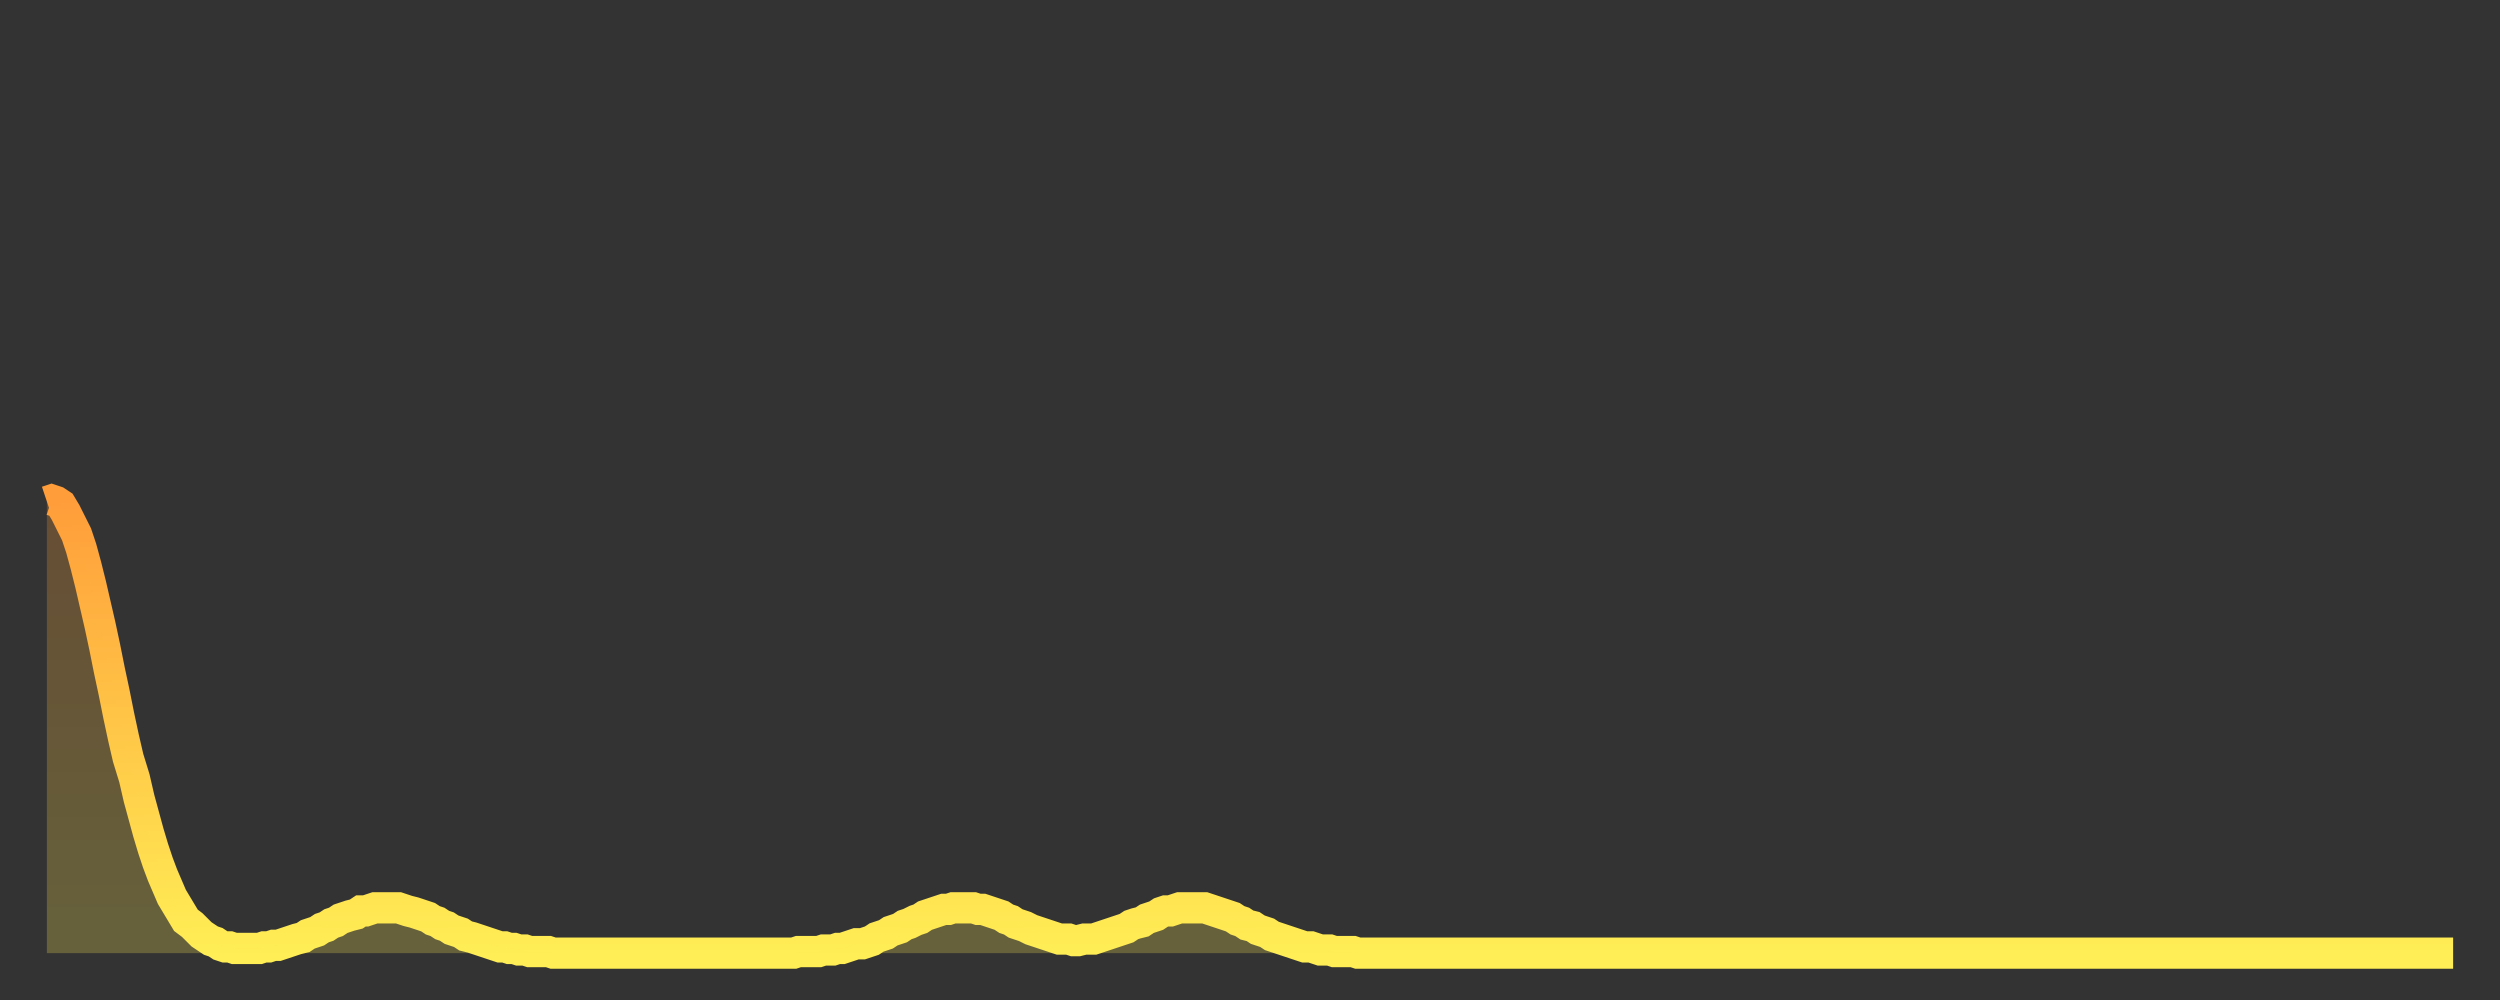<?xml version="1.0" encoding="utf-8" ?>
<svg baseProfile="full" height="64" version="1.1" width="160" xmlns="http://www.w3.org/2000/svg" xmlns:ev="http://www.w3.org/2001/xml-events" xmlns:xlink="http://www.w3.org/1999/xlink"><rect width="100%" height="100%" fill="#333333" stroke="none"/><defs><linearGradient id="id9964" x1="0" x2="0" y1="0" y2="1"><stop offset="0%" stop-color="#ff9d3a" /><stop offset="50%" stop-color="#ffc647" /><stop offset="100%" stop-color="#ffee55" /></linearGradient></defs><g transform="translate(3,3)"><g><path d="M 0.0 29.1 0.3 29.0 0.6 29.1 0.9 29.3 1.2 29.8 1.5 30.4 1.9 31.2 2.2 32.1 2.5 33.2 2.8 34.4 3.1 35.7 3.4 37.0 3.7 38.4 4.0 39.9 4.3 41.3 4.6 42.8 4.9 44.2 5.2 45.5 5.6 46.8 5.9 48.1 6.2 49.2 6.5 50.3 6.8 51.3 7.1 52.2 7.4 53.0 7.7 53.7 8.0 54.4 8.3 54.9 8.6 55.4 8.9 55.9 9.3 56.2 9.6 56.5 9.9 56.8 10.2 57.0 10.5 57.2 10.8 57.3 11.1 57.5 11.4 57.6 11.7 57.6 12.0 57.7 12.3 57.7 12.7 57.7 13.0 57.7 13.3 57.7 13.6 57.7 13.9 57.6 14.2 57.6 14.5 57.5 14.8 57.5 15.1 57.4 15.4 57.3 15.7 57.2 16.0 57.1 16.4 57.0 16.7 56.8 17.0 56.7 17.3 56.6 17.6 56.4 17.9 56.3 18.2 56.1 18.5 56.0 18.8 55.8 19.1 55.7 19.4 55.6 19.8 55.5 20.1 55.3 20.4 55.3 20.7 55.2 21.0 55.1 21.3 55.1 21.6 55.1 21.9 55.1 22.2 55.1 22.5 55.1 22.8 55.2 23.1 55.3 23.5 55.4 23.8 55.5 24.1 55.6 24.4 55.7 24.7 55.9 25.0 56.0 25.3 56.2 25.6 56.3 25.9 56.5 26.2 56.6 26.5 56.7 26.8 56.9 27.2 57.0 27.5 57.1 27.8 57.2 28.1 57.3 28.4 57.4 28.7 57.5 29.0 57.6 29.3 57.6 29.6 57.7 29.9 57.7 30.2 57.8 30.6 57.8 30.9 57.9 31.2 57.9 31.5 57.9 31.8 57.9 32.1 57.9 32.4 58.0 32.7 58.0 33.0 58.0 33.3 58.0 33.6 58.0 33.9 58.0 34.3 58.0 34.6 58.0 34.9 58.0 35.2 58.0 35.5 58.0 35.8 58.0 36.1 58.0 36.4 58.0 36.7 58.0 37.0 58.0 37.3 58.0 37.7 58.0 38.0 58.0 38.3 58.0 38.6 58.0 38.9 58.0 39.2 58.0 39.5 58.0 39.8 58.0 40.1 58.0 40.4 58.0 40.7 58.0 41.0 58.0 41.4 58.0 41.7 58.0 42.0 58.0 42.3 58.0 42.6 58.0 42.9 58.0 43.2 58.0 43.5 58.0 43.8 58.0 44.1 58.0 44.4 58.0 44.7 58.0 45.1 58.0 45.4 58.0 45.7 58.0 46.0 58.0 46.3 58.0 46.6 58.0 46.9 58.0 47.2 58.0 47.5 58.0 47.8 58.0 48.1 57.9 48.5 57.9 48.8 57.9 49.1 57.9 49.4 57.9 49.7 57.8 50.0 57.8 50.3 57.8 50.6 57.7 50.9 57.7 51.2 57.6 51.5 57.5 51.8 57.4 52.2 57.4 52.5 57.3 52.8 57.2 53.1 57.0 53.4 56.9 53.7 56.8 54.0 56.6 54.3 56.5 54.6 56.4 54.9 56.2 55.2 56.1 55.6 55.9 55.9 55.8 56.2 55.6 56.5 55.5 56.8 55.4 57.1 55.3 57.4 55.2 57.7 55.2 58.0 55.1 58.3 55.1 58.6 55.1 58.9 55.1 59.3 55.1 59.6 55.2 59.9 55.2 60.2 55.3 60.5 55.4 60.8 55.5 61.1 55.6 61.4 55.8 61.7 55.9 62.0 56.1 62.3 56.2 62.6 56.3 63.0 56.5 63.3 56.6 63.6 56.7 63.9 56.8 64.2 56.9 64.5 57.0 64.8 57.1 65.1 57.1 65.4 57.1 65.7 57.2 66.0 57.2 66.4 57.1 66.7 57.1 67.0 57.1 67.3 57.0 67.6 56.9 67.9 56.8 68.2 56.7 68.5 56.6 68.8 56.5 69.1 56.4 69.4 56.2 69.7 56.1 70.1 56.0 70.4 55.8 70.7 55.7 71.0 55.6 71.3 55.4 71.6 55.3 71.9 55.3 72.2 55.2 72.5 55.1 72.8 55.1 73.1 55.1 73.5 55.1 73.8 55.1 74.1 55.1 74.4 55.2 74.7 55.3 75.0 55.4 75.3 55.5 75.6 55.6 75.9 55.7 76.2 55.9 76.5 56.0 76.8 56.2 77.2 56.3 77.5 56.5 77.8 56.6 78.1 56.7 78.4 56.9 78.7 57.0 79.0 57.1 79.3 57.2 79.6 57.3 79.9 57.4 80.2 57.5 80.5 57.6 80.9 57.6 81.2 57.7 81.5 57.8 81.8 57.8 82.1 57.8 82.4 57.9 82.7 57.9 83.0 57.9 83.3 57.9 83.6 57.9 83.9 58.0 84.3 58.0 84.6 58.0 84.9 58.0 85.2 58.0 85.5 58.0 85.8 58.0 86.1 58.0 86.4 58.0 86.7 58.0 87.0 58.0 87.3 58.0 87.6 58.0 88.0 58.0 88.3 58.0 88.6 58.0 88.9 58.0 89.2 58.0 89.5 58.0 89.8 58.0 90.1 58.0 90.4 58.0 90.7 58.0 91.0 58.0 91.4 58.0 91.7 58.0 92.0 58.0 92.3 58.0 92.6 58.0 92.9 58.0 93.2 58.0 93.5 58.0 93.8 58.0 94.1 58.0 94.4 58.0 94.7 58.0 95.1 58.0 95.4 58.0 95.7 58.0 96.0 58.0 96.3 58.0 96.6 58.0 96.9 58.0 97.2 58.0 97.5 58.0 97.8 58.0 98.1 58.0 98.4 58.0 98.8 58.0 99.1 58.0 99.4 58.0 99.7 58.0 100.0 58.0 100.3 58.0 100.6 58.0 100.9 58.0 101.2 58.0 101.5 58.0 101.8 58.0 102.2 58.0 102.5 58.0 102.8 58.0 103.1 58.0 103.4 58.0 103.7 58.0 104.0 58.0 104.3 58.0 104.6 58.0 104.9 58.0 105.2 58.0 105.5 58.0 105.9 58.0 106.2 58.0 106.5 58.0 106.8 58.0 107.1 58.0 107.4 58.0 107.7 58.0 108.0 58.0 108.3 58.0 108.6 58.0 108.9 58.0 109.3 58.0 109.6 58.0 109.9 58.0 110.2 58.0 110.5 58.0 110.8 58.0 111.1 58.0 111.4 58.0 111.7 58.0 112.0 58.0 112.3 58.0 112.6 58.0 113.0 58.0 113.3 58.0 113.6 58.0 113.9 58.0 114.2 58.0 114.5 58.0 114.8 58.0 115.1 58.0 115.4 58.0 115.7 58.0 116.0 58.0 116.3 58.0 116.7 58.0 117.0 58.0 117.3 58.0 117.6 58.0 117.9 58.0 118.2 58.0 118.5 58.0 118.8 58.0 119.1 58.0 119.4 58.0 119.7 58.0 120.1 58.0 120.4 58.0 120.7 58.0 121.0 58.0 121.3 58.0 121.6 58.0 121.9 58.0 122.2 58.0 122.5 58.0 122.8 58.0 123.1 58.0 123.4 58.0 123.8 58.0 124.1 58.0 124.4 58.0 124.7 58.0 125.0 58.0 125.3 58.0 125.6 58.0 125.9 58.0 126.2 58.0 126.5 58.0 126.8 58.0 127.2 58.0 127.5 58.0 127.8 58.0 128.1 58.0 128.4 58.0 128.7 58.0 129.0 58.0 129.3 58.0 129.6 58.0 129.9 58.0 130.2 58.0 130.5 58.0 130.9 58.0 131.2 58.0 131.5 58.0 131.8 58.0 132.1 58.0 132.4 58.0 132.7 58.0 133.0 58.0 133.3 58.0 133.6 58.0 133.9 58.0 134.2 58.0 134.6 58.0 134.9 58.0 135.2 58.0 135.5 58.0 135.8 58.0 136.1 58.0 136.4 58.0 136.7 58.0 137.0 58.0 137.3 58.0 137.6 58.0 138.0 58.0 138.3 58.0 138.6 58.0 138.9 58.0 139.2 58.0 139.5 58.0 139.8 58.0 140.1 58.0 140.4 58.0 140.7 58.0 141.0 58.0 141.3 58.0 141.7 58.0 142.0 58.0 142.3 58.0 142.6 58.0 142.9 58.0 143.2 58.0 143.5 58.0 143.8 58.0 144.1 58.0 144.4 58.0 144.7 58.0 145.1 58.0 145.4 58.0 145.7 58.0 146.0 58.0 146.3 58.0 146.6 58.0 146.9 58.0 147.2 58.0 147.5 58.0 147.8 58.0 148.1 58.0 148.4 58.0 148.8 58.0 149.1 58.0 149.4 58.0 149.7 58.0 150.0 58.0 150.3 58.0 150.6 58.0 150.9 58.0 151.2 58.0 151.5 58.0 151.8 58.0 152.1 58.0 152.5 58.0 152.8 58.0 153.1 58.0 153.4 58.0 153.7 58.0 154.0 58.0" fill="none" id="graph-curve" opacity="1" stroke="url(#id9964)" stroke-width="2" /><path d="M 0 58 L 0.0 29.1 0.3 29.0 0.6 29.1 0.9 29.3 1.2 29.8 1.5 30.4 1.9 31.2 2.2 32.1 2.5 33.2 2.8 34.4 3.1 35.7 3.4 37.0 3.7 38.4 4.0 39.9 4.3 41.3 4.6 42.8 4.9 44.2 5.2 45.5 5.6 46.8 5.9 48.1 6.2 49.2 6.5 50.3 6.8 51.3 7.1 52.2 7.4 53.0 7.7 53.7 8.0 54.4 8.3 54.9 8.6 55.4 8.9 55.9 9.3 56.2 9.6 56.5 9.9 56.8 10.2 57.0 10.5 57.2 10.8 57.3 11.1 57.5 11.4 57.6 11.7 57.6 12.0 57.7 12.3 57.7 12.7 57.7 13.0 57.7 13.3 57.7 13.6 57.7 13.9 57.6 14.2 57.6 14.5 57.5 14.8 57.5 15.1 57.4 15.4 57.3 15.7 57.2 16.0 57.1 16.4 57.0 16.7 56.8 17.0 56.7 17.3 56.6 17.6 56.4 17.9 56.3 18.2 56.1 18.5 56.0 18.8 55.8 19.1 55.7 19.4 55.6 19.8 55.5 20.1 55.3 20.4 55.3 20.7 55.2 21.0 55.1 21.3 55.1 21.6 55.1 21.9 55.1 22.2 55.1 22.5 55.1 22.8 55.2 23.1 55.3 23.5 55.4 23.8 55.5 24.1 55.6 24.4 55.7 24.7 55.9 25.0 56.0 25.3 56.2 25.6 56.3 25.9 56.5 26.2 56.6 26.5 56.7 26.8 56.9 27.2 57.0 27.5 57.1 27.8 57.2 28.1 57.3 28.4 57.4 28.7 57.5 29.0 57.6 29.3 57.6 29.6 57.7 29.9 57.7 30.2 57.8 30.6 57.8 30.9 57.9 31.2 57.9 31.5 57.9 31.8 57.9 32.1 57.9 32.4 58.0 32.7 58.0 33.0 58.0 33.3 58.0 33.6 58.0 33.9 58.0 34.3 58.0 34.6 58.0 34.9 58.0 35.2 58.0 35.5 58.0 35.8 58.0 36.1 58.0 36.4 58.0 36.7 58.0 37.0 58.0 37.3 58.0 37.7 58.0 38.0 58.0 38.3 58.0 38.6 58.0 38.9 58.0 39.2 58.0 39.5 58.0 39.8 58.0 40.1 58.0 40.4 58.0 40.7 58.0 41.0 58.0 41.4 58.0 41.7 58.0 42.0 58.0 42.3 58.0 42.6 58.0 42.9 58.0 43.2 58.0 43.5 58.0 43.8 58.0 44.1 58.0 44.4 58.0 44.7 58.0 45.1 58.0 45.4 58.0 45.7 58.0 46.0 58.0 46.3 58.0 46.6 58.0 46.9 58.0 47.2 58.0 47.5 58.0 47.8 58.0 48.1 57.9 48.5 57.9 48.8 57.9 49.1 57.9 49.4 57.9 49.7 57.8 50.0 57.8 50.3 57.8 50.6 57.7 50.9 57.7 51.2 57.6 51.5 57.5 51.8 57.4 52.2 57.4 52.5 57.3 52.8 57.2 53.1 57.0 53.4 56.9 53.7 56.8 54.0 56.6 54.3 56.5 54.6 56.4 54.9 56.2 55.2 56.1 55.6 55.9 55.9 55.8 56.2 55.6 56.5 55.5 56.8 55.4 57.1 55.3 57.4 55.2 57.7 55.2 58.0 55.1 58.3 55.1 58.6 55.1 58.9 55.1 59.3 55.1 59.6 55.2 59.9 55.2 60.2 55.3 60.5 55.4 60.8 55.5 61.1 55.6 61.4 55.8 61.7 55.9 62.0 56.1 62.3 56.2 62.6 56.3 63.0 56.5 63.3 56.6 63.6 56.7 63.9 56.8 64.2 56.9 64.5 57.0 64.8 57.1 65.1 57.1 65.4 57.1 65.7 57.2 66.0 57.2 66.4 57.1 66.7 57.1 67.0 57.1 67.3 57.0 67.6 56.9 67.9 56.8 68.2 56.7 68.5 56.6 68.8 56.5 69.1 56.4 69.4 56.2 69.7 56.1 70.1 56.0 70.4 55.8 70.7 55.7 71.0 55.6 71.3 55.4 71.6 55.3 71.9 55.3 72.2 55.2 72.5 55.1 72.8 55.1 73.1 55.1 73.5 55.1 73.8 55.1 74.1 55.1 74.4 55.2 74.7 55.3 75.0 55.4 75.3 55.5 75.6 55.6 75.9 55.7 76.2 55.9 76.5 56.0 76.8 56.2 77.2 56.3 77.5 56.5 77.8 56.6 78.1 56.7 78.4 56.9 78.7 57.0 79.0 57.1 79.3 57.2 79.6 57.3 79.9 57.4 80.2 57.5 80.5 57.6 80.9 57.6 81.2 57.7 81.5 57.8 81.8 57.8 82.1 57.8 82.4 57.9 82.7 57.9 83.0 57.9 83.3 57.9 83.6 57.9 83.9 58.0 84.3 58.0 84.6 58.0 84.9 58.0 85.2 58.0 85.5 58.0 85.8 58.0 86.1 58.0 86.4 58.0 86.7 58.0 87.0 58.0 87.3 58.0 87.6 58.0 88.0 58.0 88.3 58.0 88.6 58.0 88.9 58.0 89.2 58.0 89.5 58.0 89.8 58.0 90.1 58.0 90.4 58.0 90.7 58.0 91.0 58.0 91.4 58.0 91.7 58.0 92.0 58.0 92.3 58.0 92.6 58.0 92.9 58.0 93.2 58.0 93.5 58.0 93.8 58.0 94.1 58.0 94.4 58.0 94.7 58.0 95.1 58.0 95.4 58.0 95.7 58.0 96.0 58.0 96.3 58.0 96.6 58.0 96.9 58.0 97.2 58.0 97.5 58.0 97.8 58.0 98.1 58.0 98.4 58.0 98.8 58.0 99.1 58.0 99.4 58.0 99.7 58.0 100.0 58.0 100.3 58.0 100.6 58.0 100.9 58.0 101.2 58.0 101.5 58.0 101.8 58.0 102.2 58.0 102.5 58.0 102.8 58.0 103.1 58.0 103.4 58.0 103.7 58.0 104.0 58.0 104.3 58.0 104.6 58.0 104.9 58.0 105.2 58.0 105.5 58.0 105.9 58.0 106.2 58.0 106.5 58.0 106.8 58.0 107.1 58.0 107.4 58.0 107.7 58.0 108.0 58.0 108.3 58.0 108.6 58.0 108.9 58.0 109.3 58.0 109.6 58.0 109.9 58.0 110.2 58.0 110.5 58.0 110.8 58.0 111.1 58.0 111.4 58.0 111.7 58.0 112.0 58.0 112.3 58.0 112.6 58.0 113.0 58.0 113.3 58.0 113.6 58.0 113.9 58.0 114.2 58.0 114.5 58.0 114.8 58.0 115.1 58.0 115.4 58.0 115.7 58.0 116.0 58.0 116.3 58.0 116.7 58.0 117.0 58.0 117.3 58.0 117.6 58.0 117.9 58.0 118.2 58.0 118.5 58.0 118.8 58.0 119.1 58.0 119.4 58.0 119.7 58.0 120.1 58.0 120.4 58.0 120.7 58.0 121.0 58.0 121.3 58.0 121.6 58.0 121.9 58.0 122.2 58.0 122.5 58.0 122.8 58.0 123.1 58.0 123.4 58.0 123.8 58.0 124.1 58.0 124.4 58.0 124.7 58.0 125.0 58.0 125.3 58.0 125.6 58.0 125.9 58.0 126.2 58.0 126.5 58.0 126.8 58.0 127.2 58.0 127.5 58.0 127.8 58.0 128.1 58.0 128.4 58.0 128.7 58.0 129.0 58.0 129.3 58.0 129.6 58.0 129.9 58.0 130.2 58.0 130.5 58.0 130.9 58.0 131.2 58.0 131.5 58.0 131.8 58.0 132.1 58.0 132.4 58.0 132.7 58.0 133.0 58.0 133.3 58.0 133.6 58.0 133.9 58.0 134.2 58.0 134.6 58.0 134.9 58.0 135.2 58.0 135.5 58.0 135.8 58.0 136.1 58.0 136.4 58.0 136.7 58.0 137.0 58.0 137.3 58.0 137.6 58.0 138.0 58.0 138.3 58.0 138.6 58.0 138.9 58.0 139.2 58.0 139.5 58.0 139.8 58.0 140.1 58.0 140.4 58.0 140.7 58.0 141.0 58.0 141.3 58.0 141.7 58.0 142.0 58.0 142.3 58.0 142.6 58.0 142.9 58.0 143.2 58.0 143.5 58.0 143.8 58.0 144.1 58.0 144.4 58.0 144.7 58.0 145.1 58.0 145.4 58.0 145.7 58.0 146.0 58.0 146.3 58.0 146.6 58.0 146.9 58.0 147.2 58.0 147.5 58.0 147.8 58.0 148.1 58.0 148.4 58.0 148.8 58.0 149.1 58.0 149.4 58.0 149.7 58.0 150.0 58.0 150.3 58.0 150.6 58.0 150.9 58.0 151.2 58.0 151.5 58.0 151.8 58.0 152.1 58.0 152.5 58.0 152.8 58.0 153.1 58.0 153.4 58.0 153.7 58.0 154.0 58.0 154 58" fill="url(#id9964)" fill-opacity=".25" id="graph-shadow" /></g></g></svg>